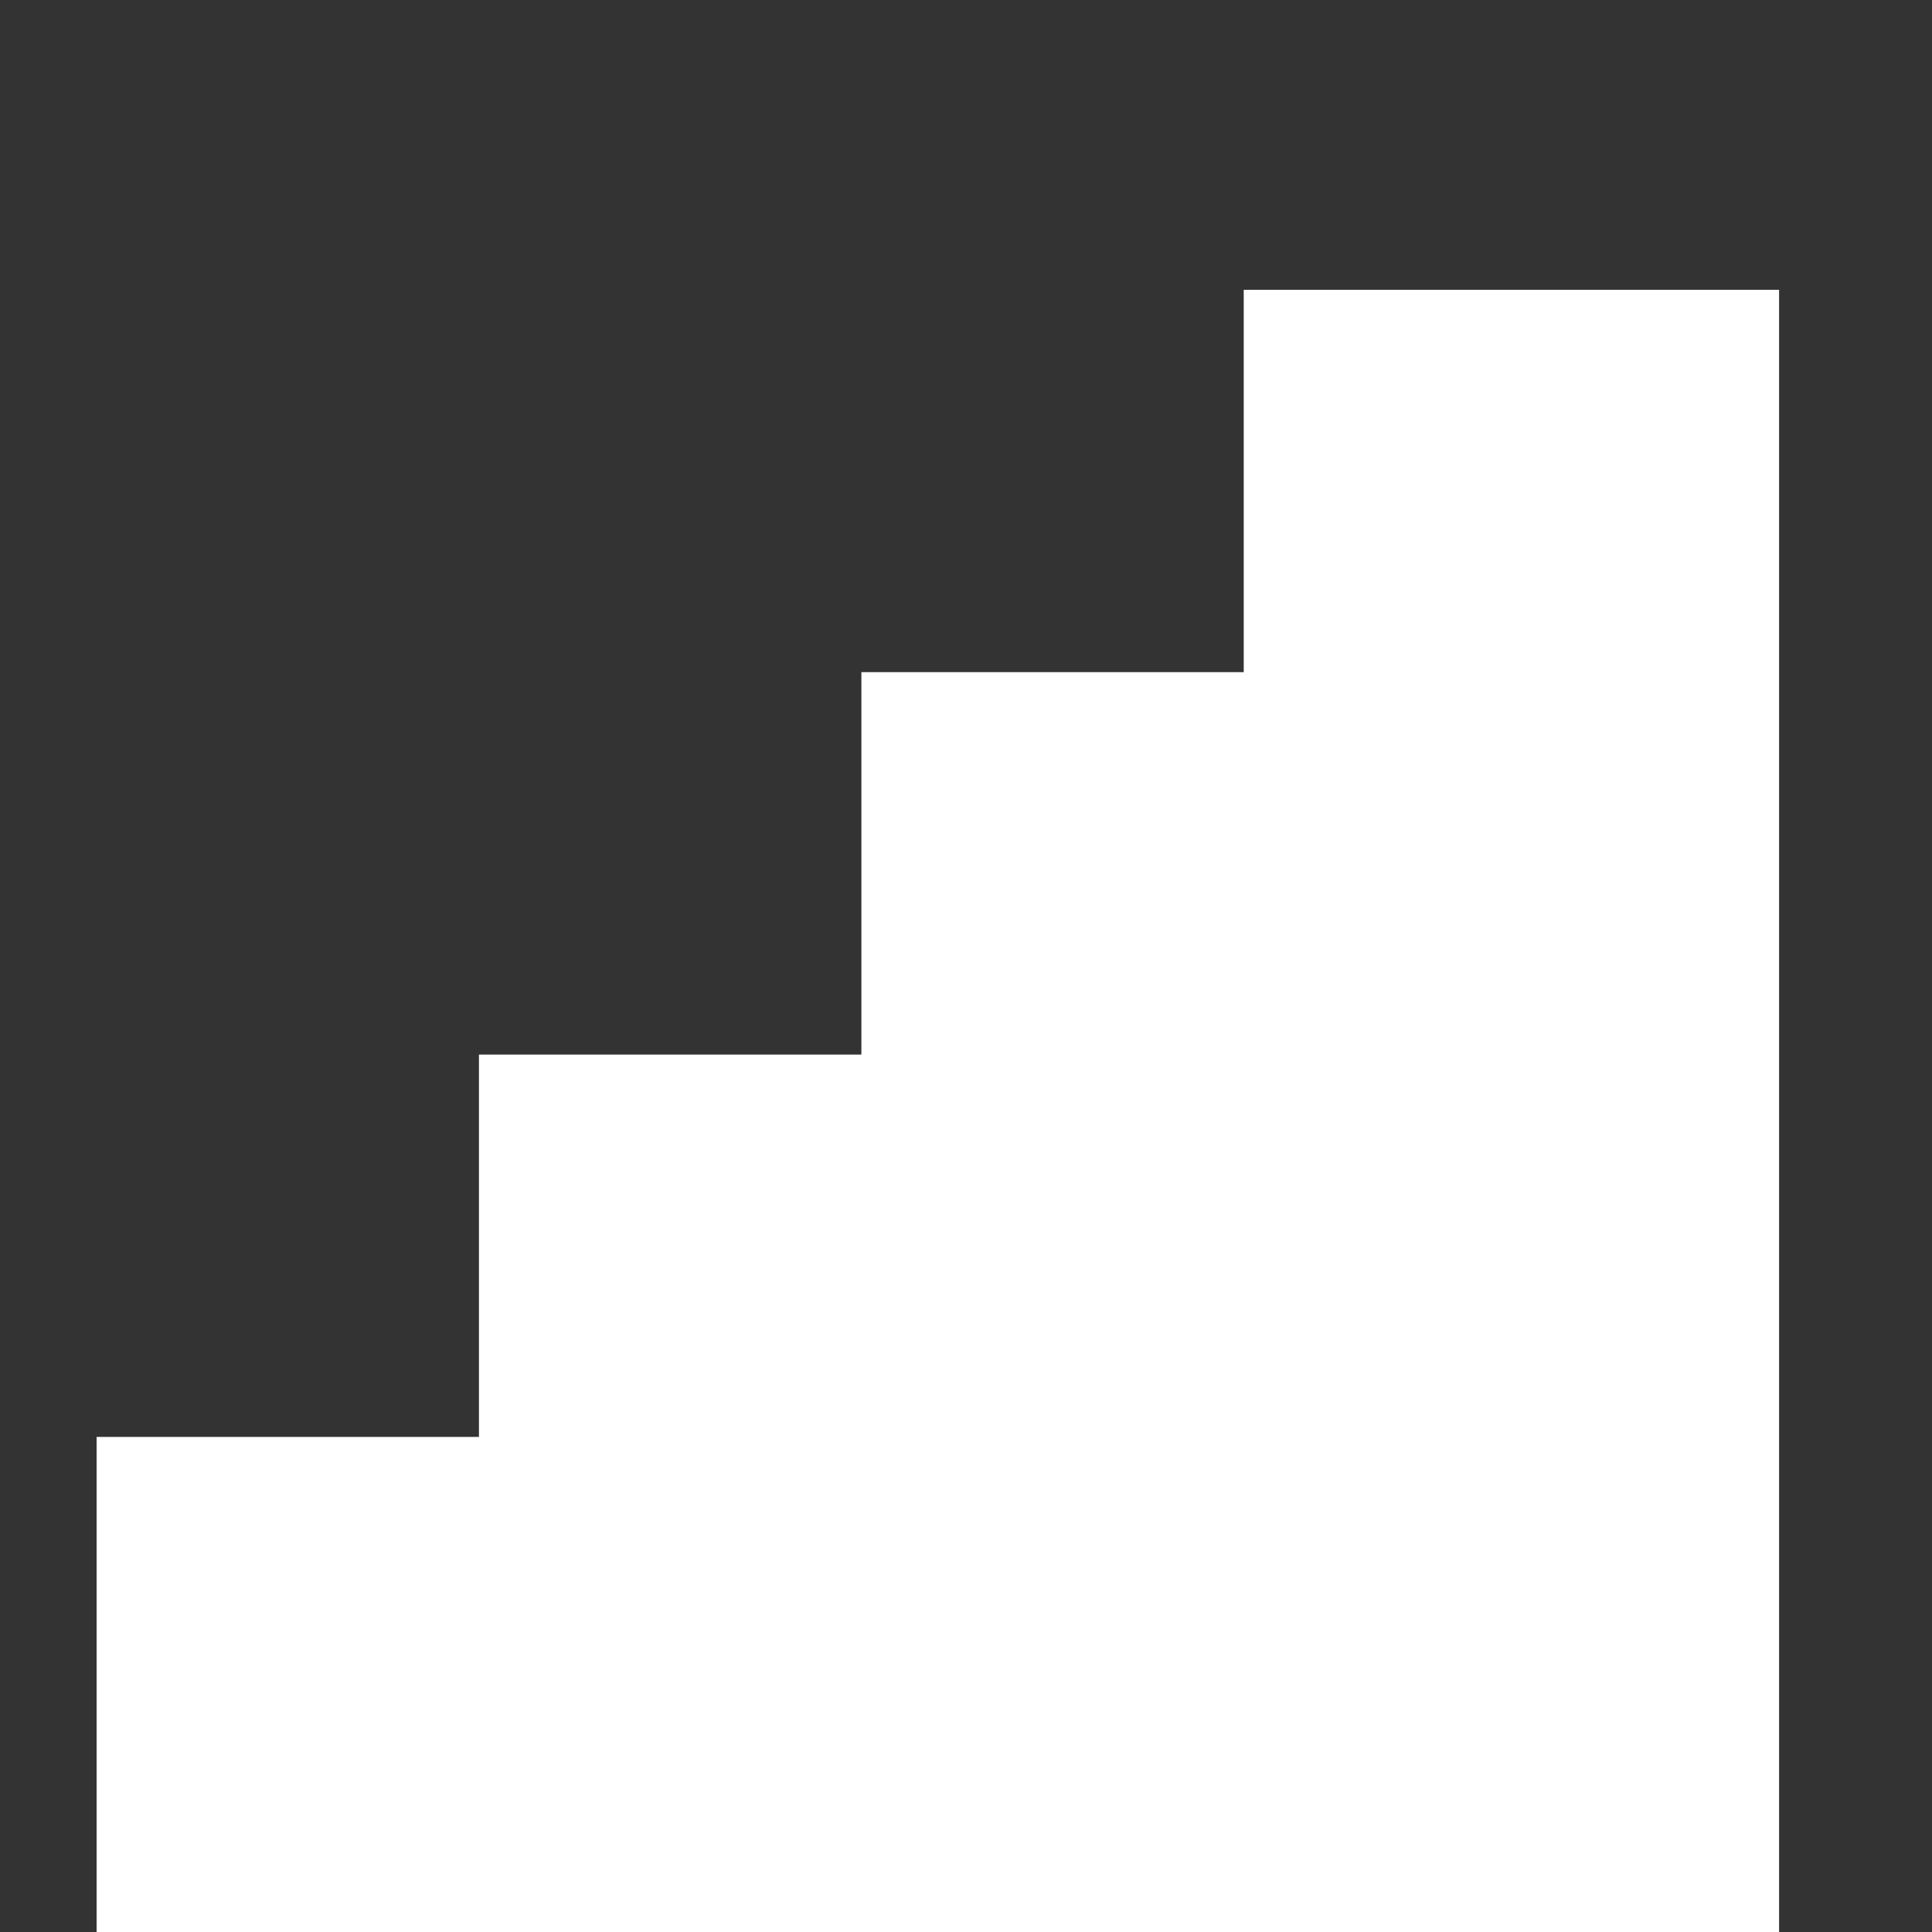 <?xml version="1.0" encoding="UTF-8"?> <svg xmlns="http://www.w3.org/2000/svg" width="20" height="20" viewBox="0 0 20 20" fill="none"><rect x="0" y="0" width="20" height="20" fill="#333333" stroke="none"/><g clip-path="url(#clip0_193_52)"><path d="M18.417 3V20.417H12.875H8.917H4.958H1V14.875H4.958V10.917H8.917V6.958H12.875V3H18.417Z" fill="white"></path></g><defs><clipPath id="clip0_193_52"><rect width="20" height="20" fill="white"></rect></clipPath></defs></svg> 